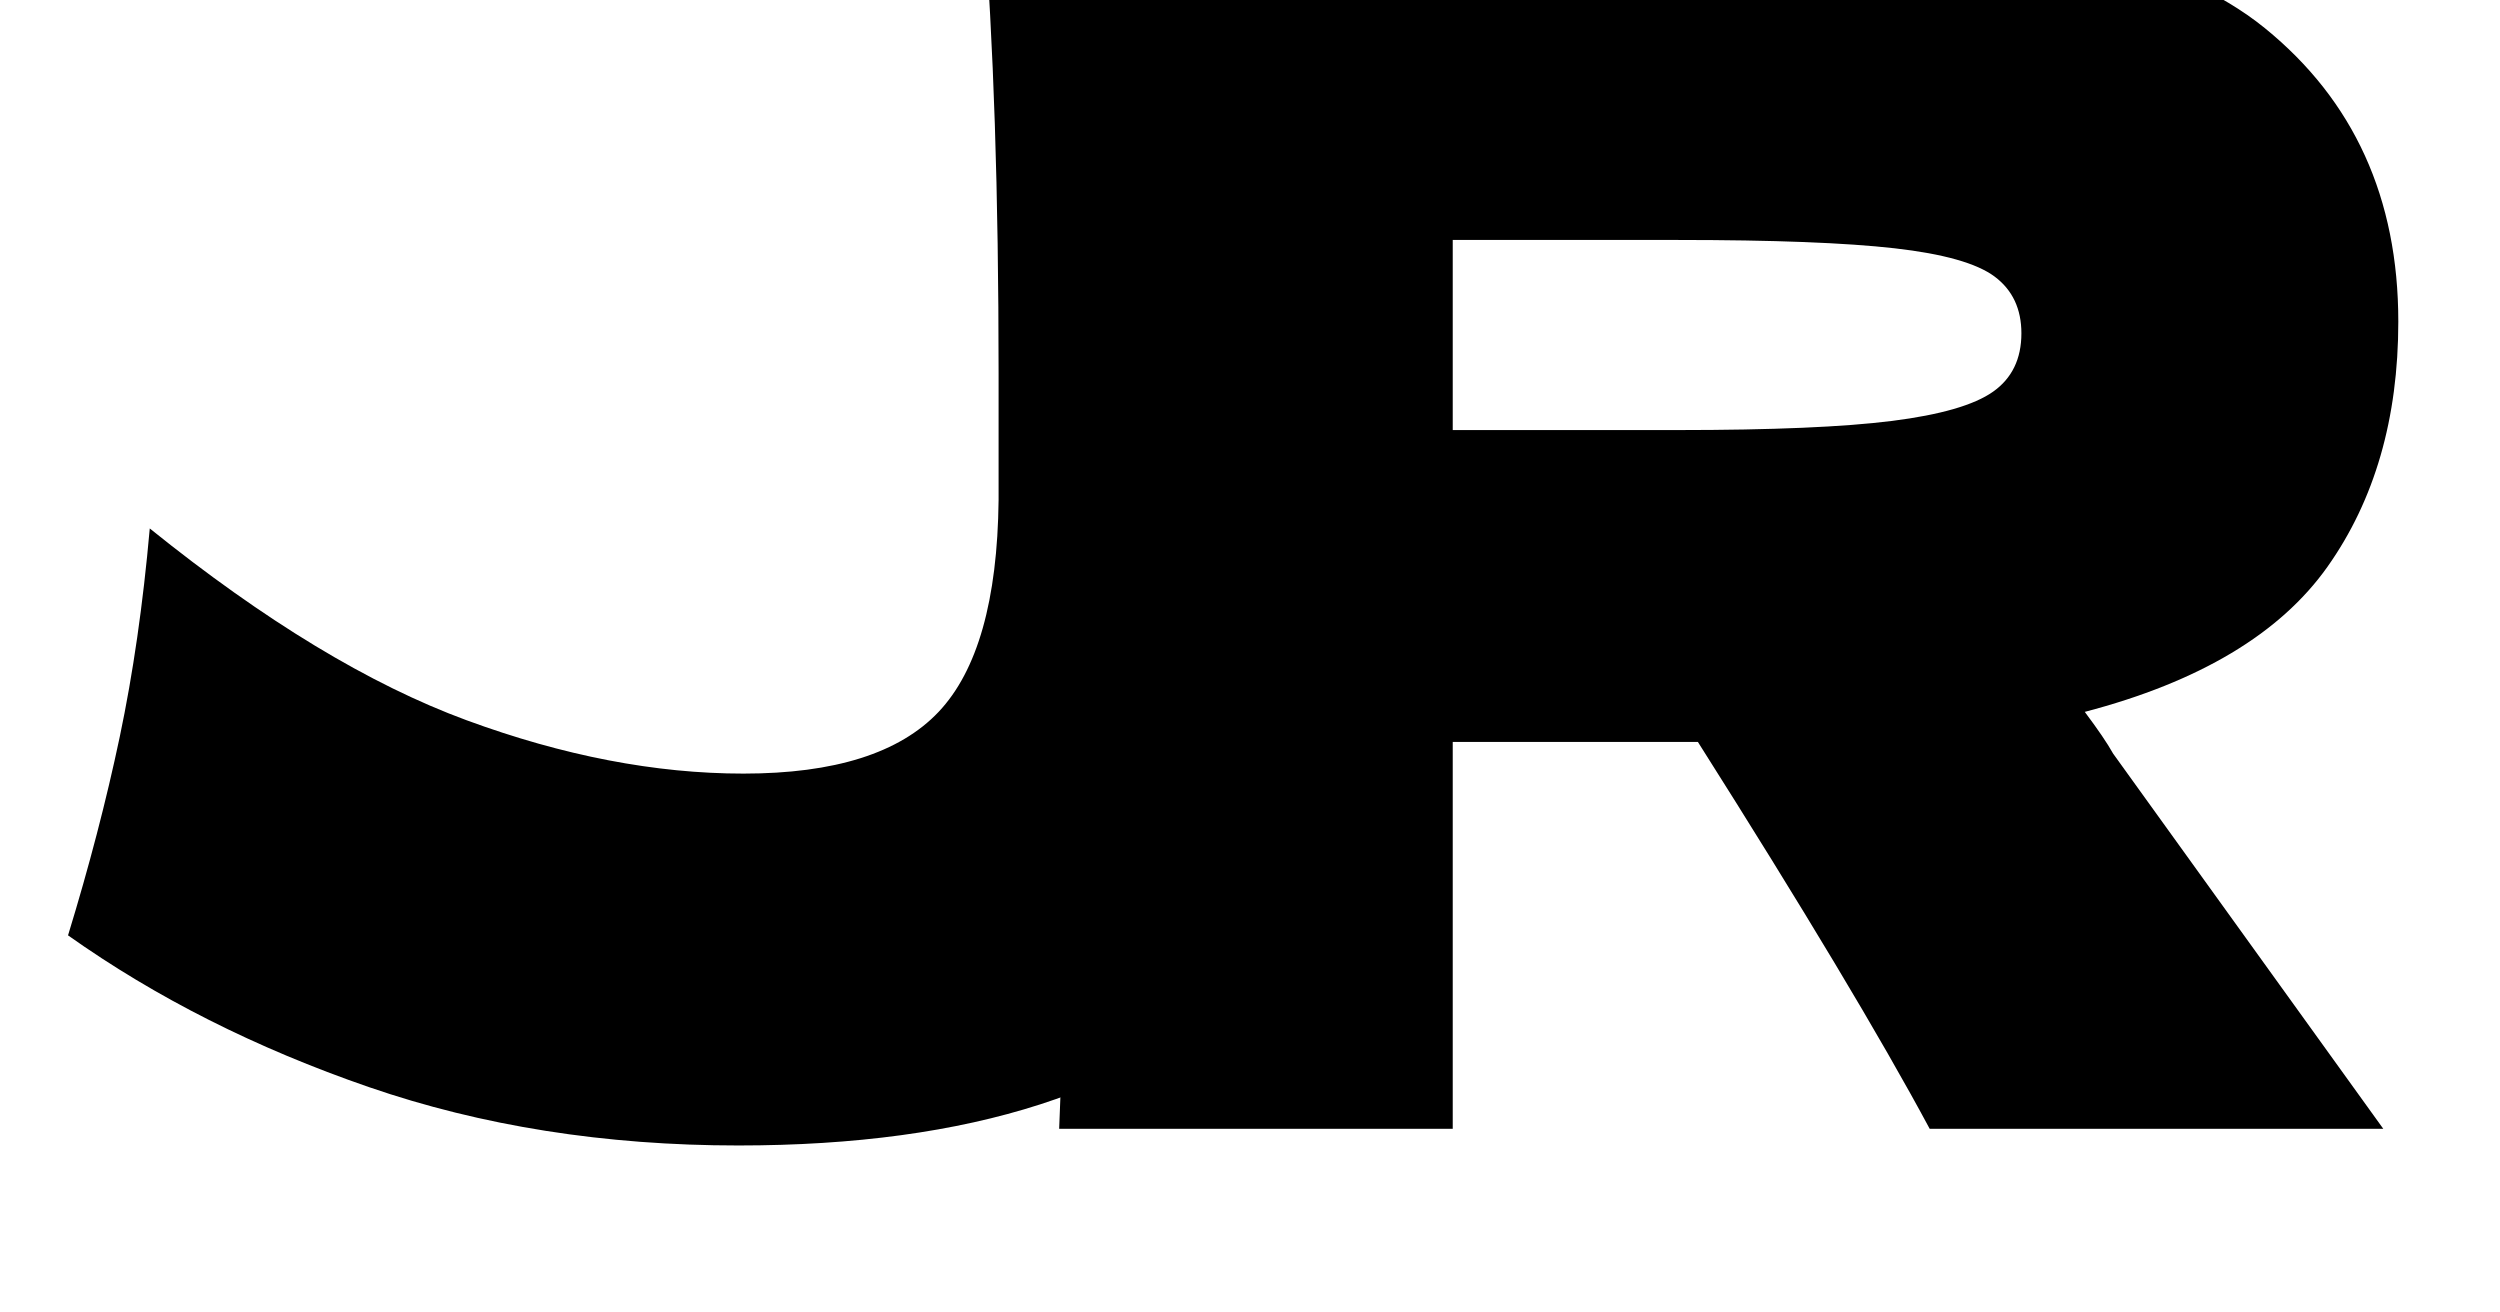 <svg xmlns="http://www.w3.org/2000/svg" xmlns:xlink="http://www.w3.org/1999/xlink" width="1200" zoomAndPan="magnify" viewBox="0 0 900 472.5" height="630" preserveAspectRatio="xMidYMid meet"><defs><g></g><clipPath id="593016971f"><path d="M 0.477 0 L 538 0 L 538 472 L 0.477 472 Z M 0.477 0 " clip-rule="nonzero"></path></clipPath><clipPath id="13cb4991b8"><path d="M 24 0 L 508 0 L 508 413 L 24 413 Z M 24 0 " clip-rule="nonzero"></path></clipPath><clipPath id="81dc79282a"><rect x="0" width="538" y="0" height="472"></rect></clipPath><clipPath id="e238444cde"><path d="M 24 0 L 507 0 L 507 407 L 24 407 Z M 24 0 " clip-rule="nonzero"></path></clipPath><clipPath id="a5a356e04e"><rect x="0" width="538" y="0" height="472"></rect></clipPath></defs><g clip-path="url(#593016971f)"><g transform="matrix(1, 0, 0, 1, 0, 0)"><g clip-path="url(#81dc79282a)"><g clip-path="url(#13cb4991b8)"><g fill="#000000" fill-opacity="1"><g transform="translate(0.476, 406.371)"><g><path d="M 506.703 -436.469 L 506.703 -224.531 C 506.703 -149.688 487.391 -92.551 448.766 -53.125 C 410.141 -13.707 349.004 6 265.359 6 C 217.328 6 173 -1 132.375 -15 C 91.75 -29.008 55.629 -47.223 24.016 -69.641 C 31.617 -94.453 37.82 -118.266 42.625 -141.078 C 47.426 -163.898 51.031 -188.914 53.438 -216.125 C 94.656 -182.906 132.676 -159.891 167.5 -147.078 C 202.32 -134.273 235.539 -127.875 267.156 -127.875 C 299.977 -127.875 323.395 -135.273 337.406 -150.078 C 351.414 -164.891 358.617 -190.305 359.016 -226.328 L 359.016 -271.969 C 359.016 -336.801 357.211 -391.633 353.609 -436.469 Z M 506.703 -436.469 "></path></g></g></g></g></g></g></g><g transform="matrix(1, 0, 0, 1, 357, 0)"><g clip-path="url(#a5a356e04e)"><g clip-path="url(#e238444cde)"><g fill="#000000" fill-opacity="1"><g transform="translate(0.281, 406.371)"><g><path d="M 506.109 -290.578 C 506.109 -255.754 497.602 -226.332 480.594 -202.312 C 463.582 -178.301 434.461 -160.895 393.234 -150.094 C 398.035 -143.688 401.438 -138.68 403.438 -135.078 L 500.703 0 L 337.406 0 C 319.789 -32.82 291.973 -79.25 253.953 -139.281 L 165.703 -139.281 L 165.703 0 L 24.016 0 C 27.211 -77.645 28.812 -150.289 28.812 -217.938 C 28.812 -285.57 27.211 -358.211 24.016 -435.859 L 165.703 -435.859 L 165.703 -435.266 L 288.766 -435.266 C 369.617 -435.266 426.055 -422.254 458.078 -396.234 C 490.098 -370.223 506.109 -335.004 506.109 -290.578 Z M 165.703 -319.984 L 165.703 -251.547 L 246.75 -251.547 C 280.77 -251.547 306.484 -252.645 323.891 -254.844 C 341.305 -257.051 353.414 -260.555 360.219 -265.359 C 367.02 -270.16 370.422 -277.164 370.422 -286.375 C 370.422 -295.176 367.219 -301.977 360.812 -306.781 C 354.406 -311.582 342.395 -314.984 324.781 -316.984 C 307.176 -318.984 281.164 -319.984 246.75 -319.984 Z M 165.703 -319.984 "></path></g></g></g></g></g></g></svg>